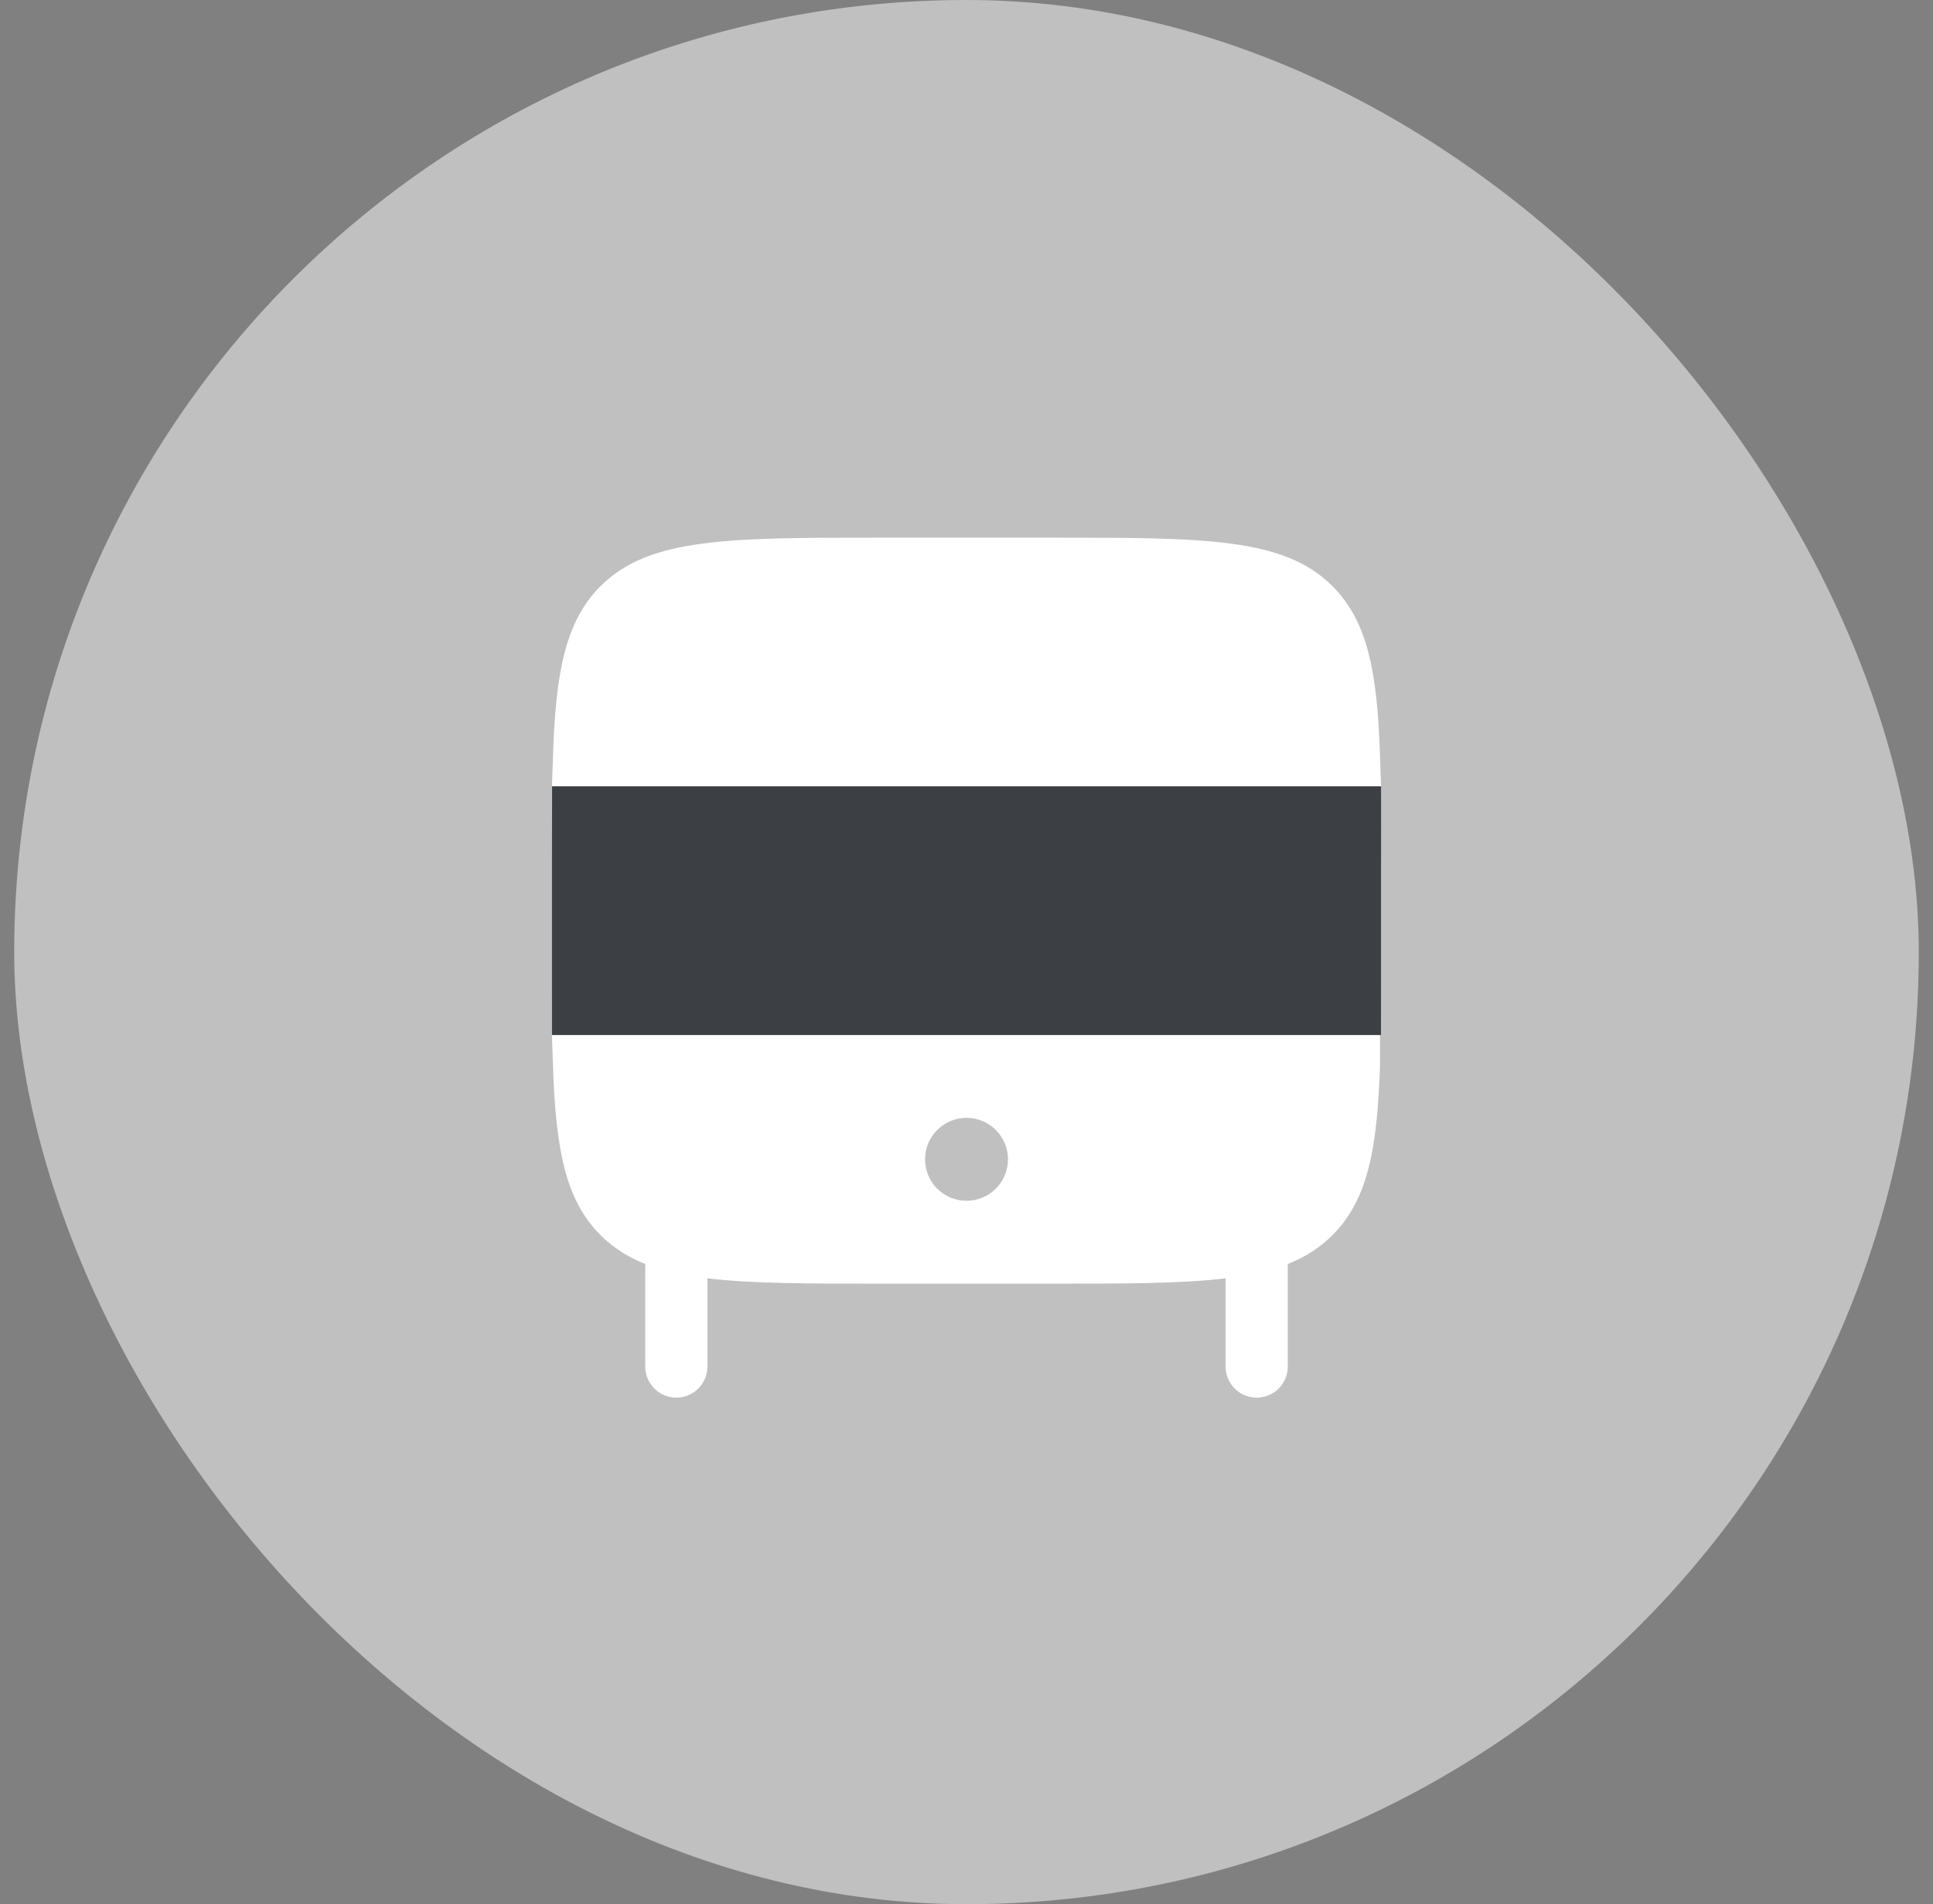 <svg xmlns="http://www.w3.org/2000/svg" width="68" height="67" viewBox="0 0 68 67" fill="none"><rect x="0" y="0" width="68" height="67" fill="#808080" stroke="none"/><rect x="0.5" width="67" height="67" rx="33.5" fill="white" fill-opacity="0.5"></rect><path fill-rule="evenodd" clip-rule="evenodd" d="M21.125 43.458C19.895 42.228 19.551 40.458 19.454 37.51L19.417 36.417H48.546V37.51C48.45 40.458 48.105 42.228 46.875 43.458C46.431 43.902 45.917 44.231 45.302 44.474V48.083C45.302 48.687 44.813 49.177 44.209 49.177C43.604 49.177 43.115 48.687 43.115 48.083V44.979C41.555 45.167 39.551 45.167 36.917 45.167H31.084C28.449 45.167 26.446 45.167 24.886 44.979V48.083C24.886 48.687 24.396 49.177 23.792 49.177C23.188 49.177 22.698 48.687 22.698 48.083V44.474C22.084 44.231 21.569 43.902 21.125 43.458ZM35.459 40.792C35.459 41.597 34.806 42.25 34 42.25C33.195 42.25 32.542 41.597 32.542 40.792C32.542 39.986 33.195 39.333 34 39.333C34.806 39.333 35.459 39.986 35.459 40.792Z" fill="white"></path><path d="M21.125 20.625C19.895 21.855 19.551 23.625 19.454 26.573L19.417 27.667H48.583L48.546 26.573C48.45 23.625 48.105 21.855 46.875 20.625C45.166 18.917 42.417 18.917 36.917 18.917H31.084C25.584 18.917 22.834 18.917 21.125 20.625Z" fill="white"></path><path fill-rule="evenodd" clip-rule="evenodd" d="M19.417 30.583C19.417 29.939 19.419 28.238 19.422 27.667H48.583C48.586 28.238 48.583 29.939 48.583 30.583V33.5C48.583 34.145 48.583 35.845 48.581 36.417H19.419C19.417 35.845 19.417 34.145 19.417 33.5V30.583Z" fill="#3C4044"></path></svg>